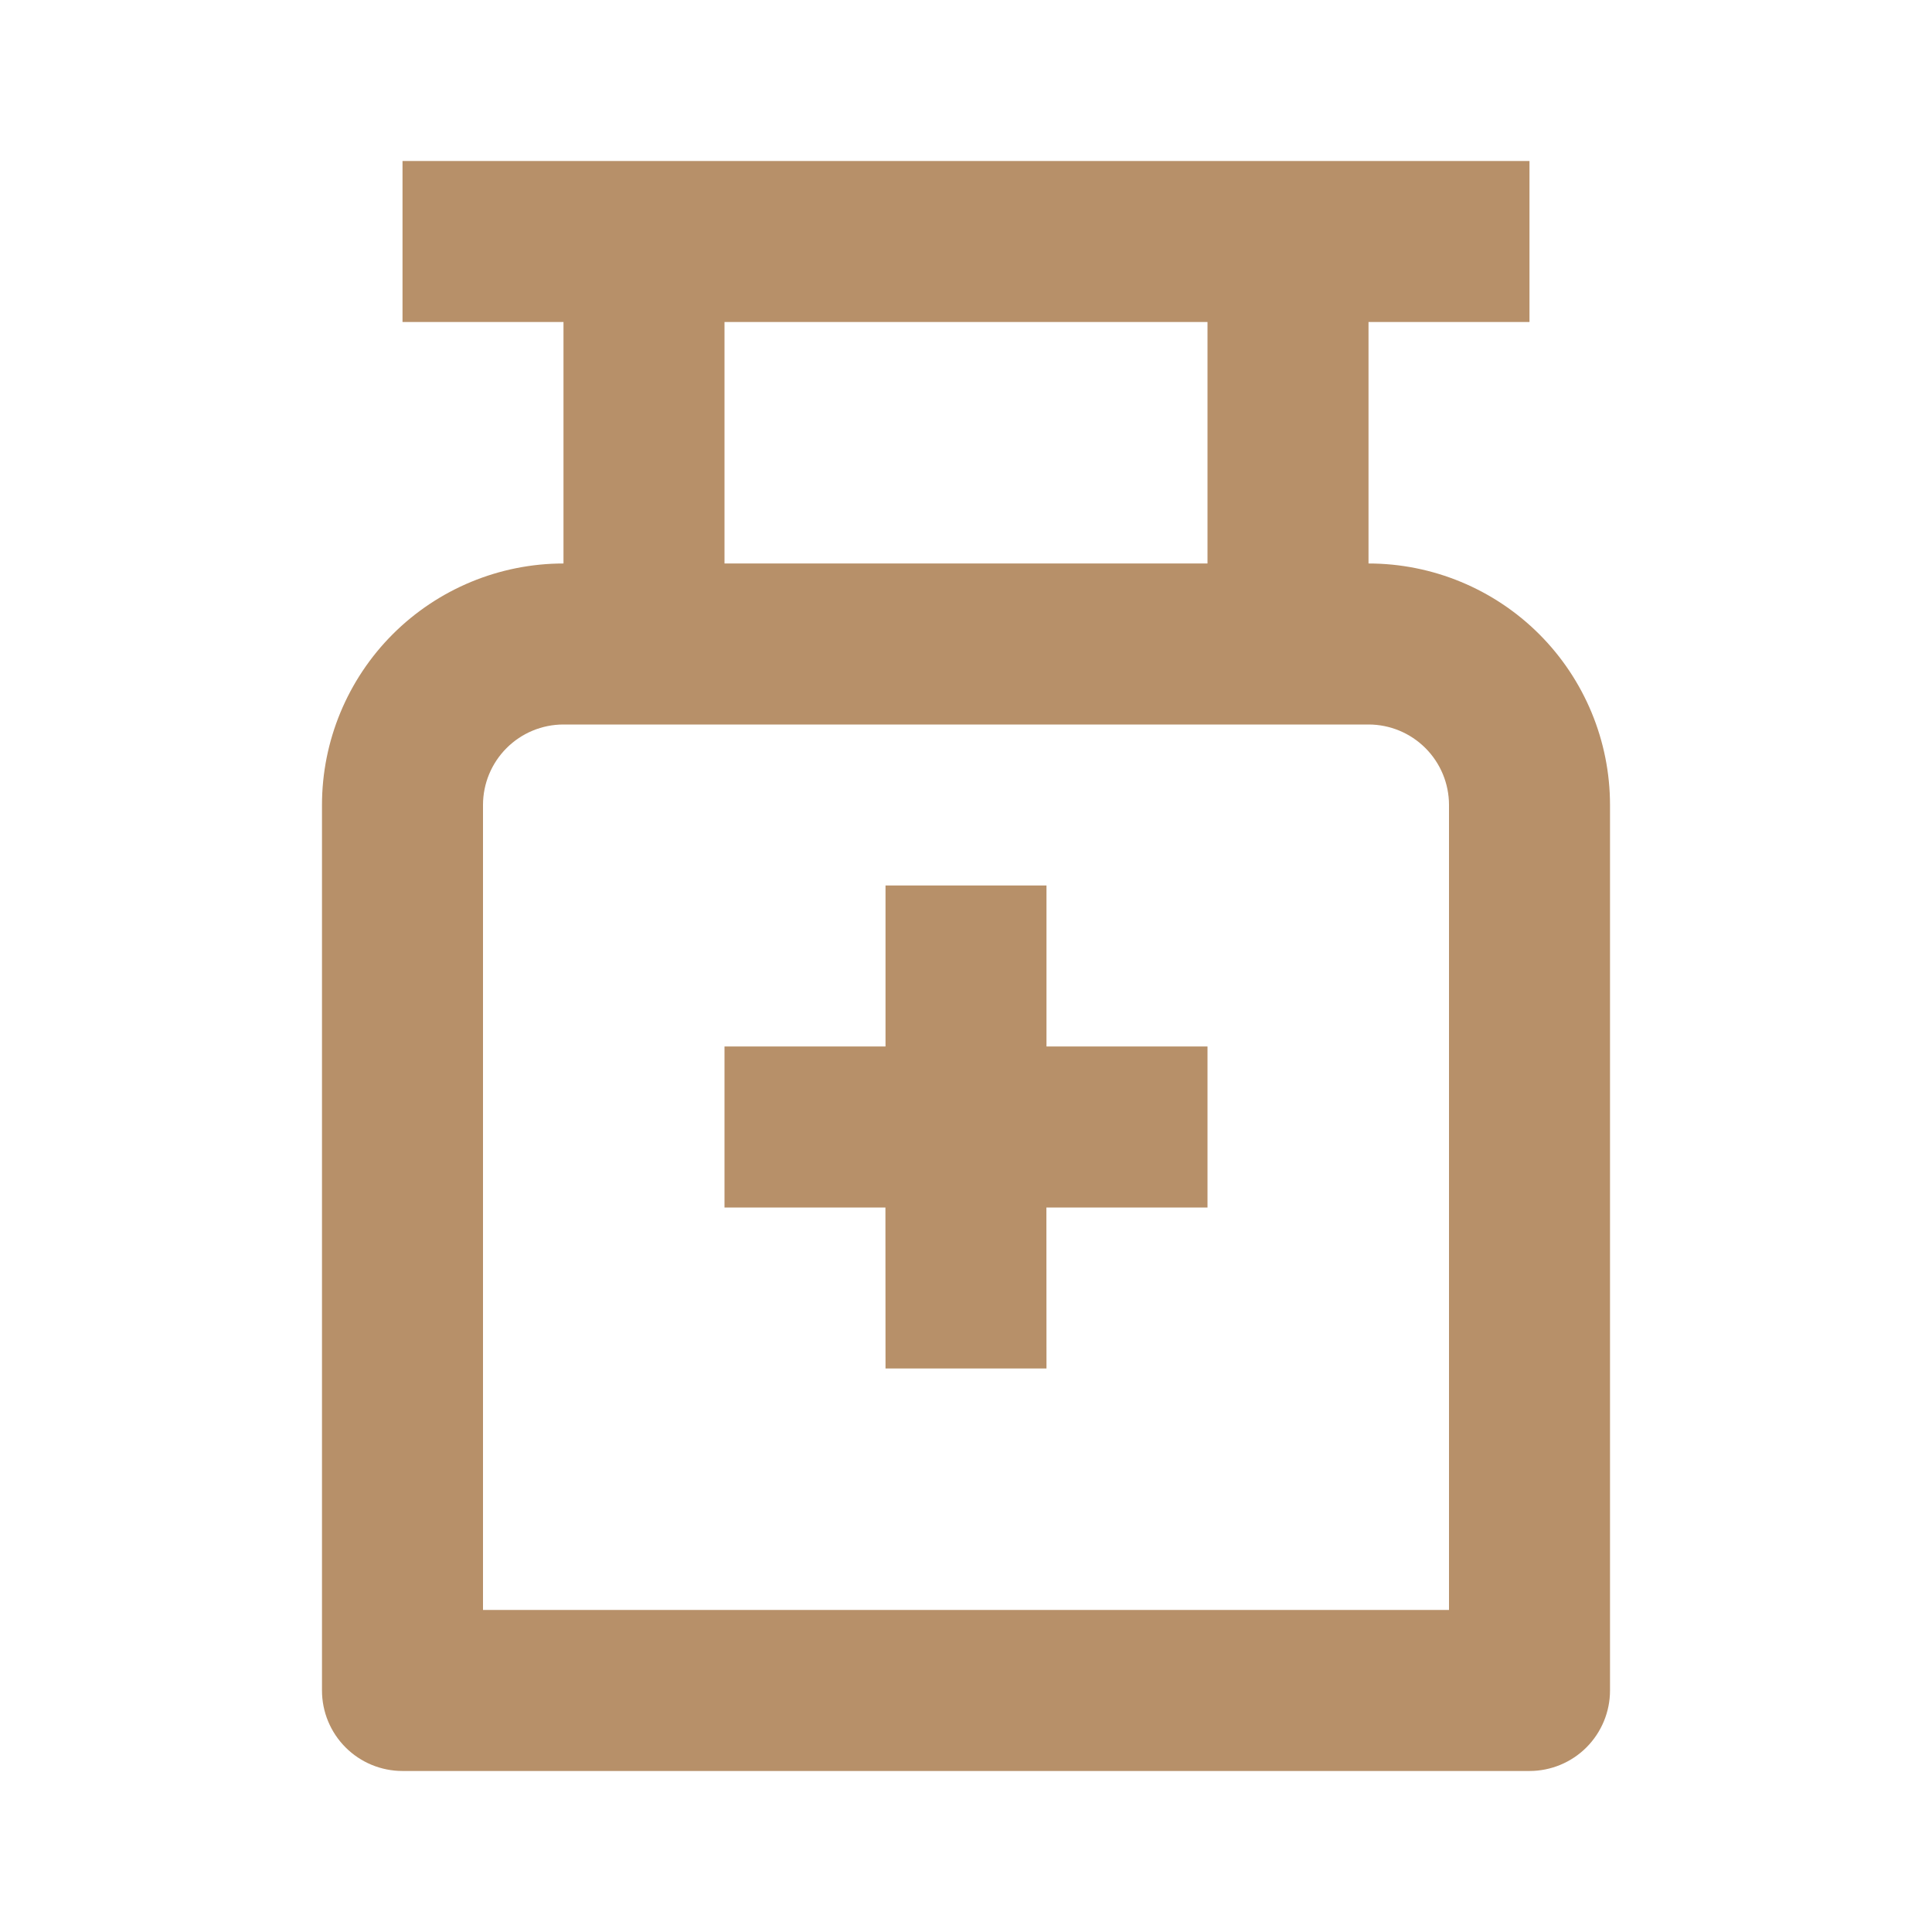 <svg width="44" height="44" viewBox="0 0 44 44" fill="none" xmlns="http://www.w3.org/2000/svg">
<path d="M34.833 3.667V7.333H31.167V12.833C32.625 12.833 34.024 13.413 35.056 14.444C36.087 15.476 36.667 16.875 36.667 18.333V38.5C36.667 38.986 36.473 39.452 36.13 39.796C35.786 40.14 35.319 40.333 34.833 40.333H9.167C8.68 40.333 8.214 40.14 7.87 39.796C7.526 39.452 7.333 38.986 7.333 38.5V18.333C7.333 16.875 7.913 15.476 8.944 14.444C9.976 13.413 11.375 12.833 12.833 12.833V7.333H9.167V3.667H34.833ZM31.167 16.5H12.833C12.347 16.5 11.881 16.693 11.537 17.037C11.193 17.381 11 17.847 11 18.333V36.666H33V18.333C33 17.847 32.807 17.381 32.463 17.037C32.119 16.693 31.653 16.5 31.167 16.5ZM23.833 20.166V23.833H27.5V27.5H23.831L23.833 31.166H20.167L20.165 27.5H16.5V23.833H20.167V20.166H23.833ZM27.5 7.333H16.5V12.833H27.5V7.333Z" fill="#B79069"/>
</svg>
